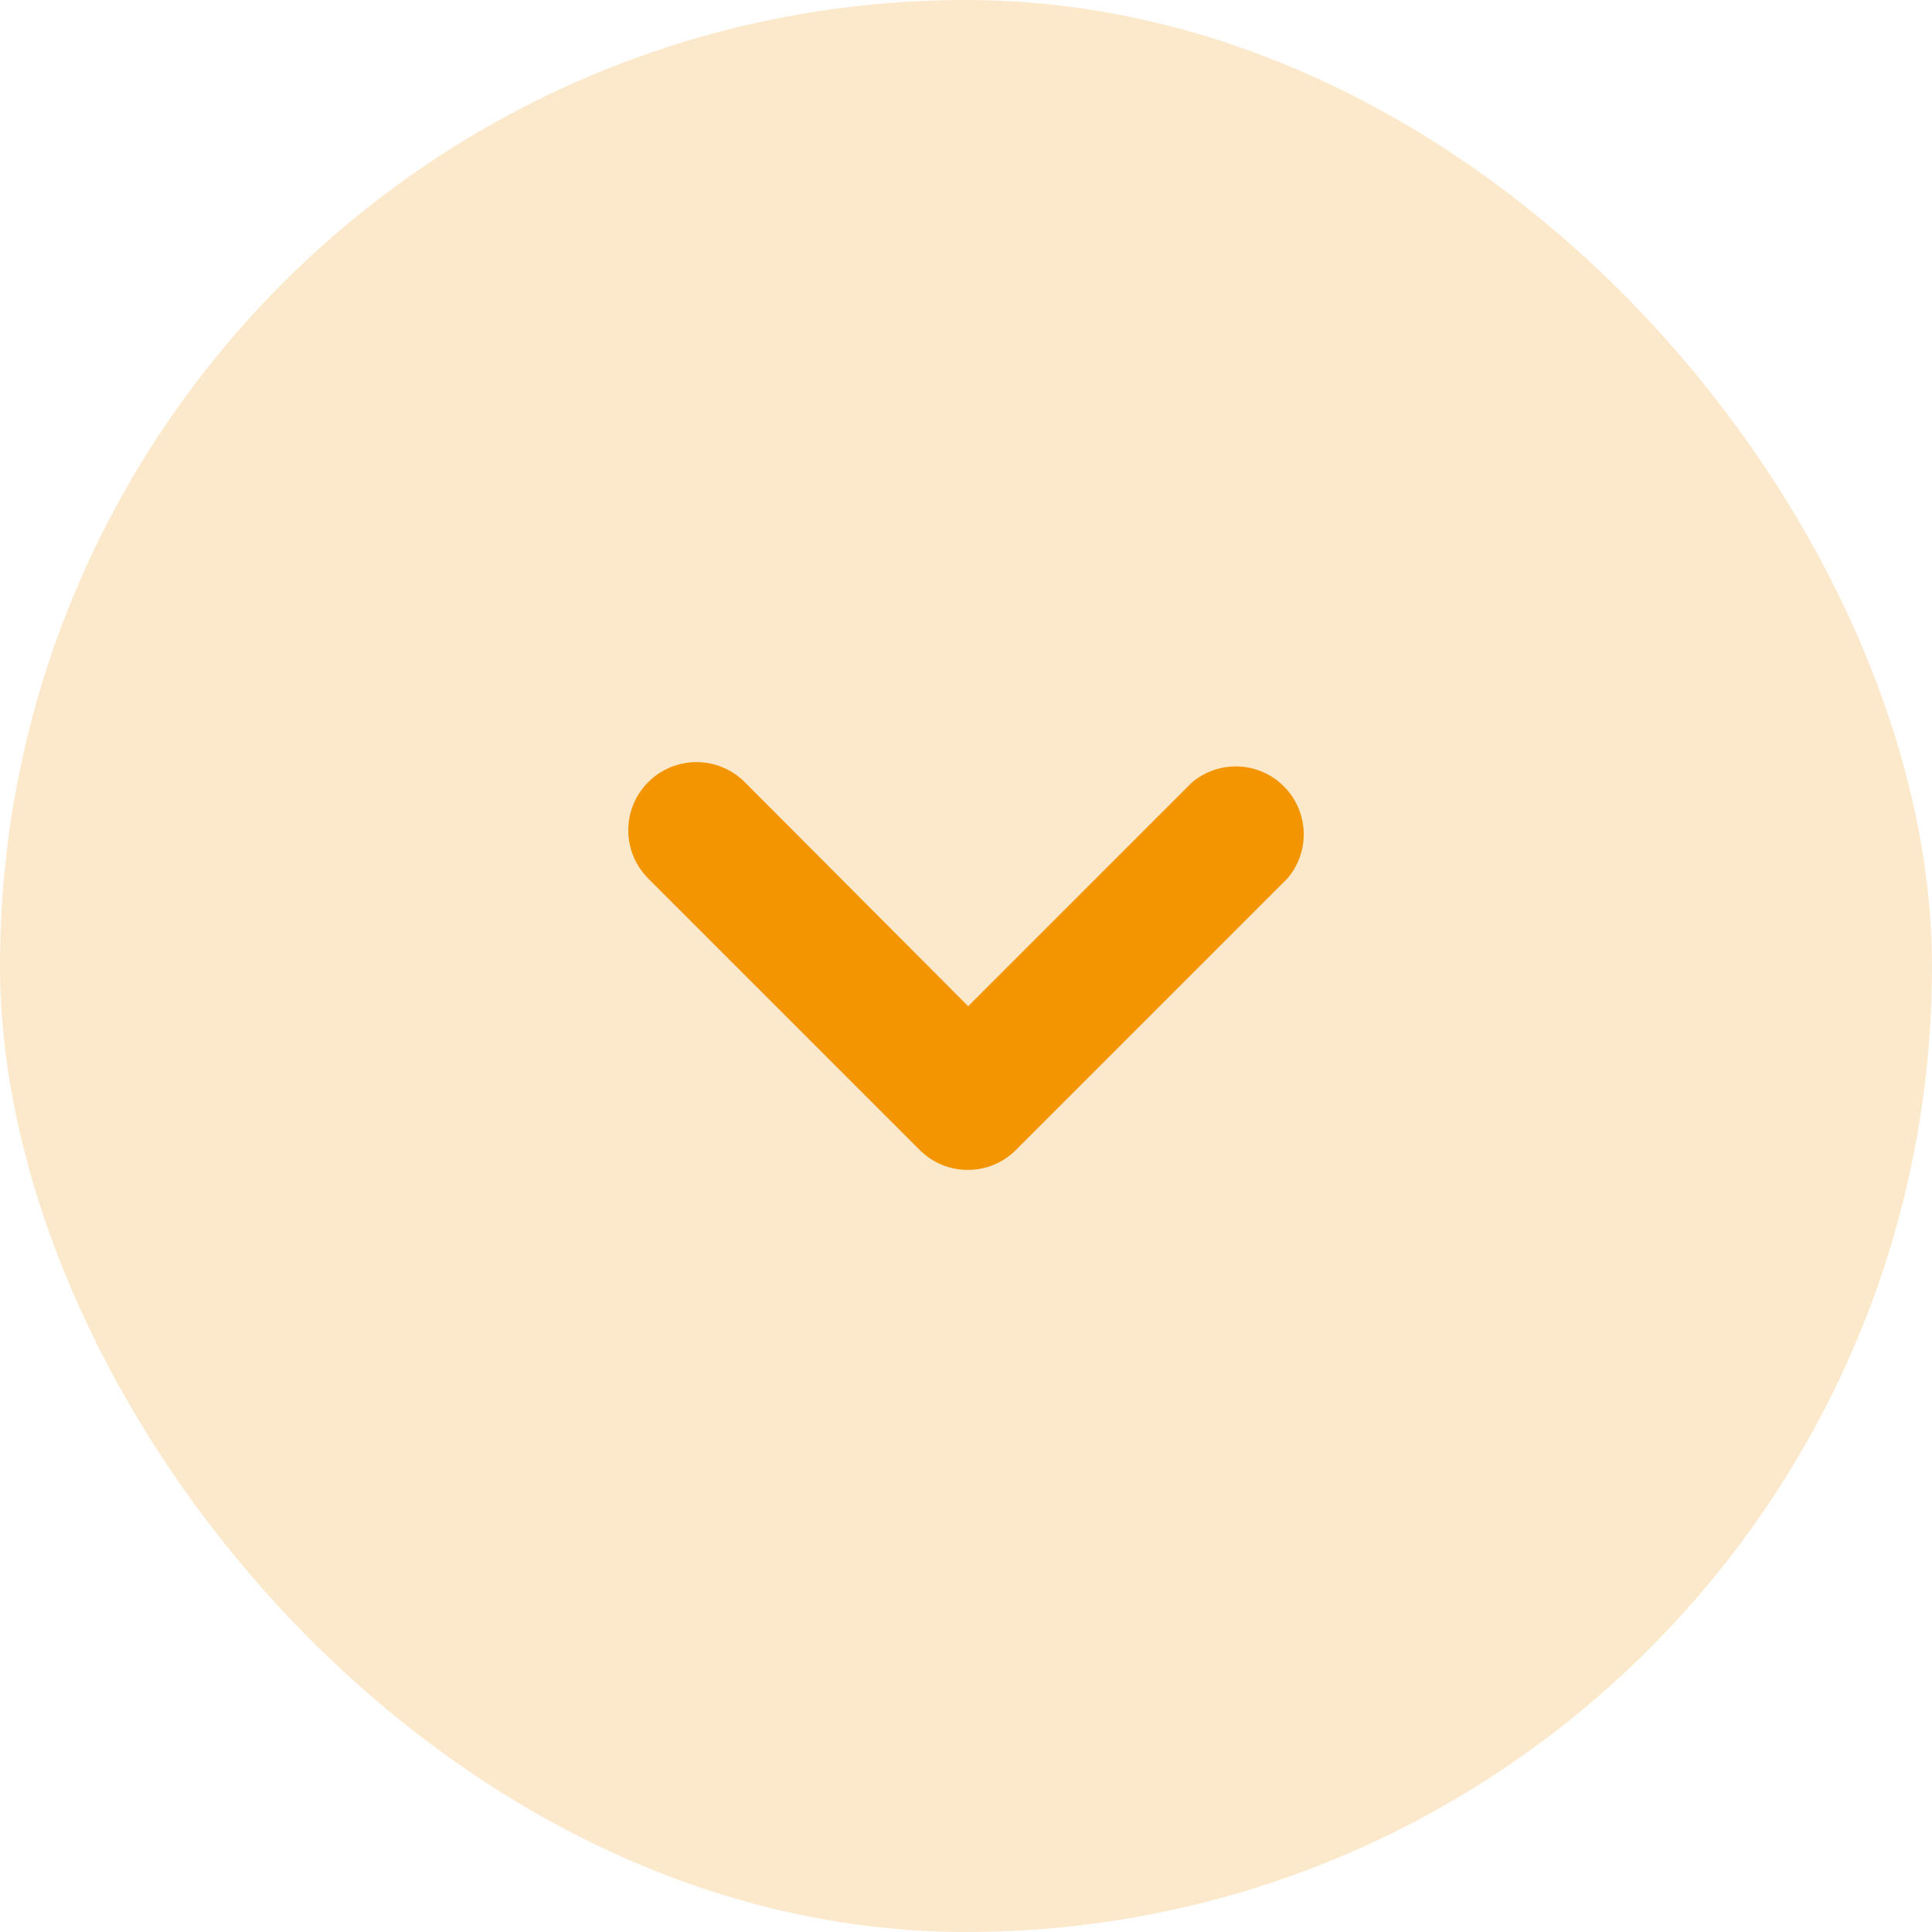 <svg width="32" height="32" viewBox="0 0 32 32" fill="none" xmlns="http://www.w3.org/2000/svg">
<rect width="32" height="32" rx="16" fill="#F39500" fill-opacity="0.2"/>
<path d="M16.036 19.377C15.888 19.378 15.741 19.35 15.604 19.294C15.467 19.238 15.342 19.155 15.237 19.051L10.737 14.551C10.525 14.339 10.406 14.052 10.406 13.752C10.406 13.453 10.525 13.165 10.737 12.954C10.949 12.742 11.236 12.623 11.536 12.623C11.835 12.623 12.123 12.742 12.335 12.954L16.036 16.666L19.737 12.965C19.952 12.78 20.229 12.684 20.512 12.695C20.795 12.706 21.064 12.823 21.264 13.024C21.465 13.224 21.582 13.493 21.593 13.776C21.604 14.059 21.508 14.336 21.323 14.551L16.823 19.051C16.614 19.259 16.331 19.376 16.036 19.377Z" fill="#F39500"/>
</svg>
